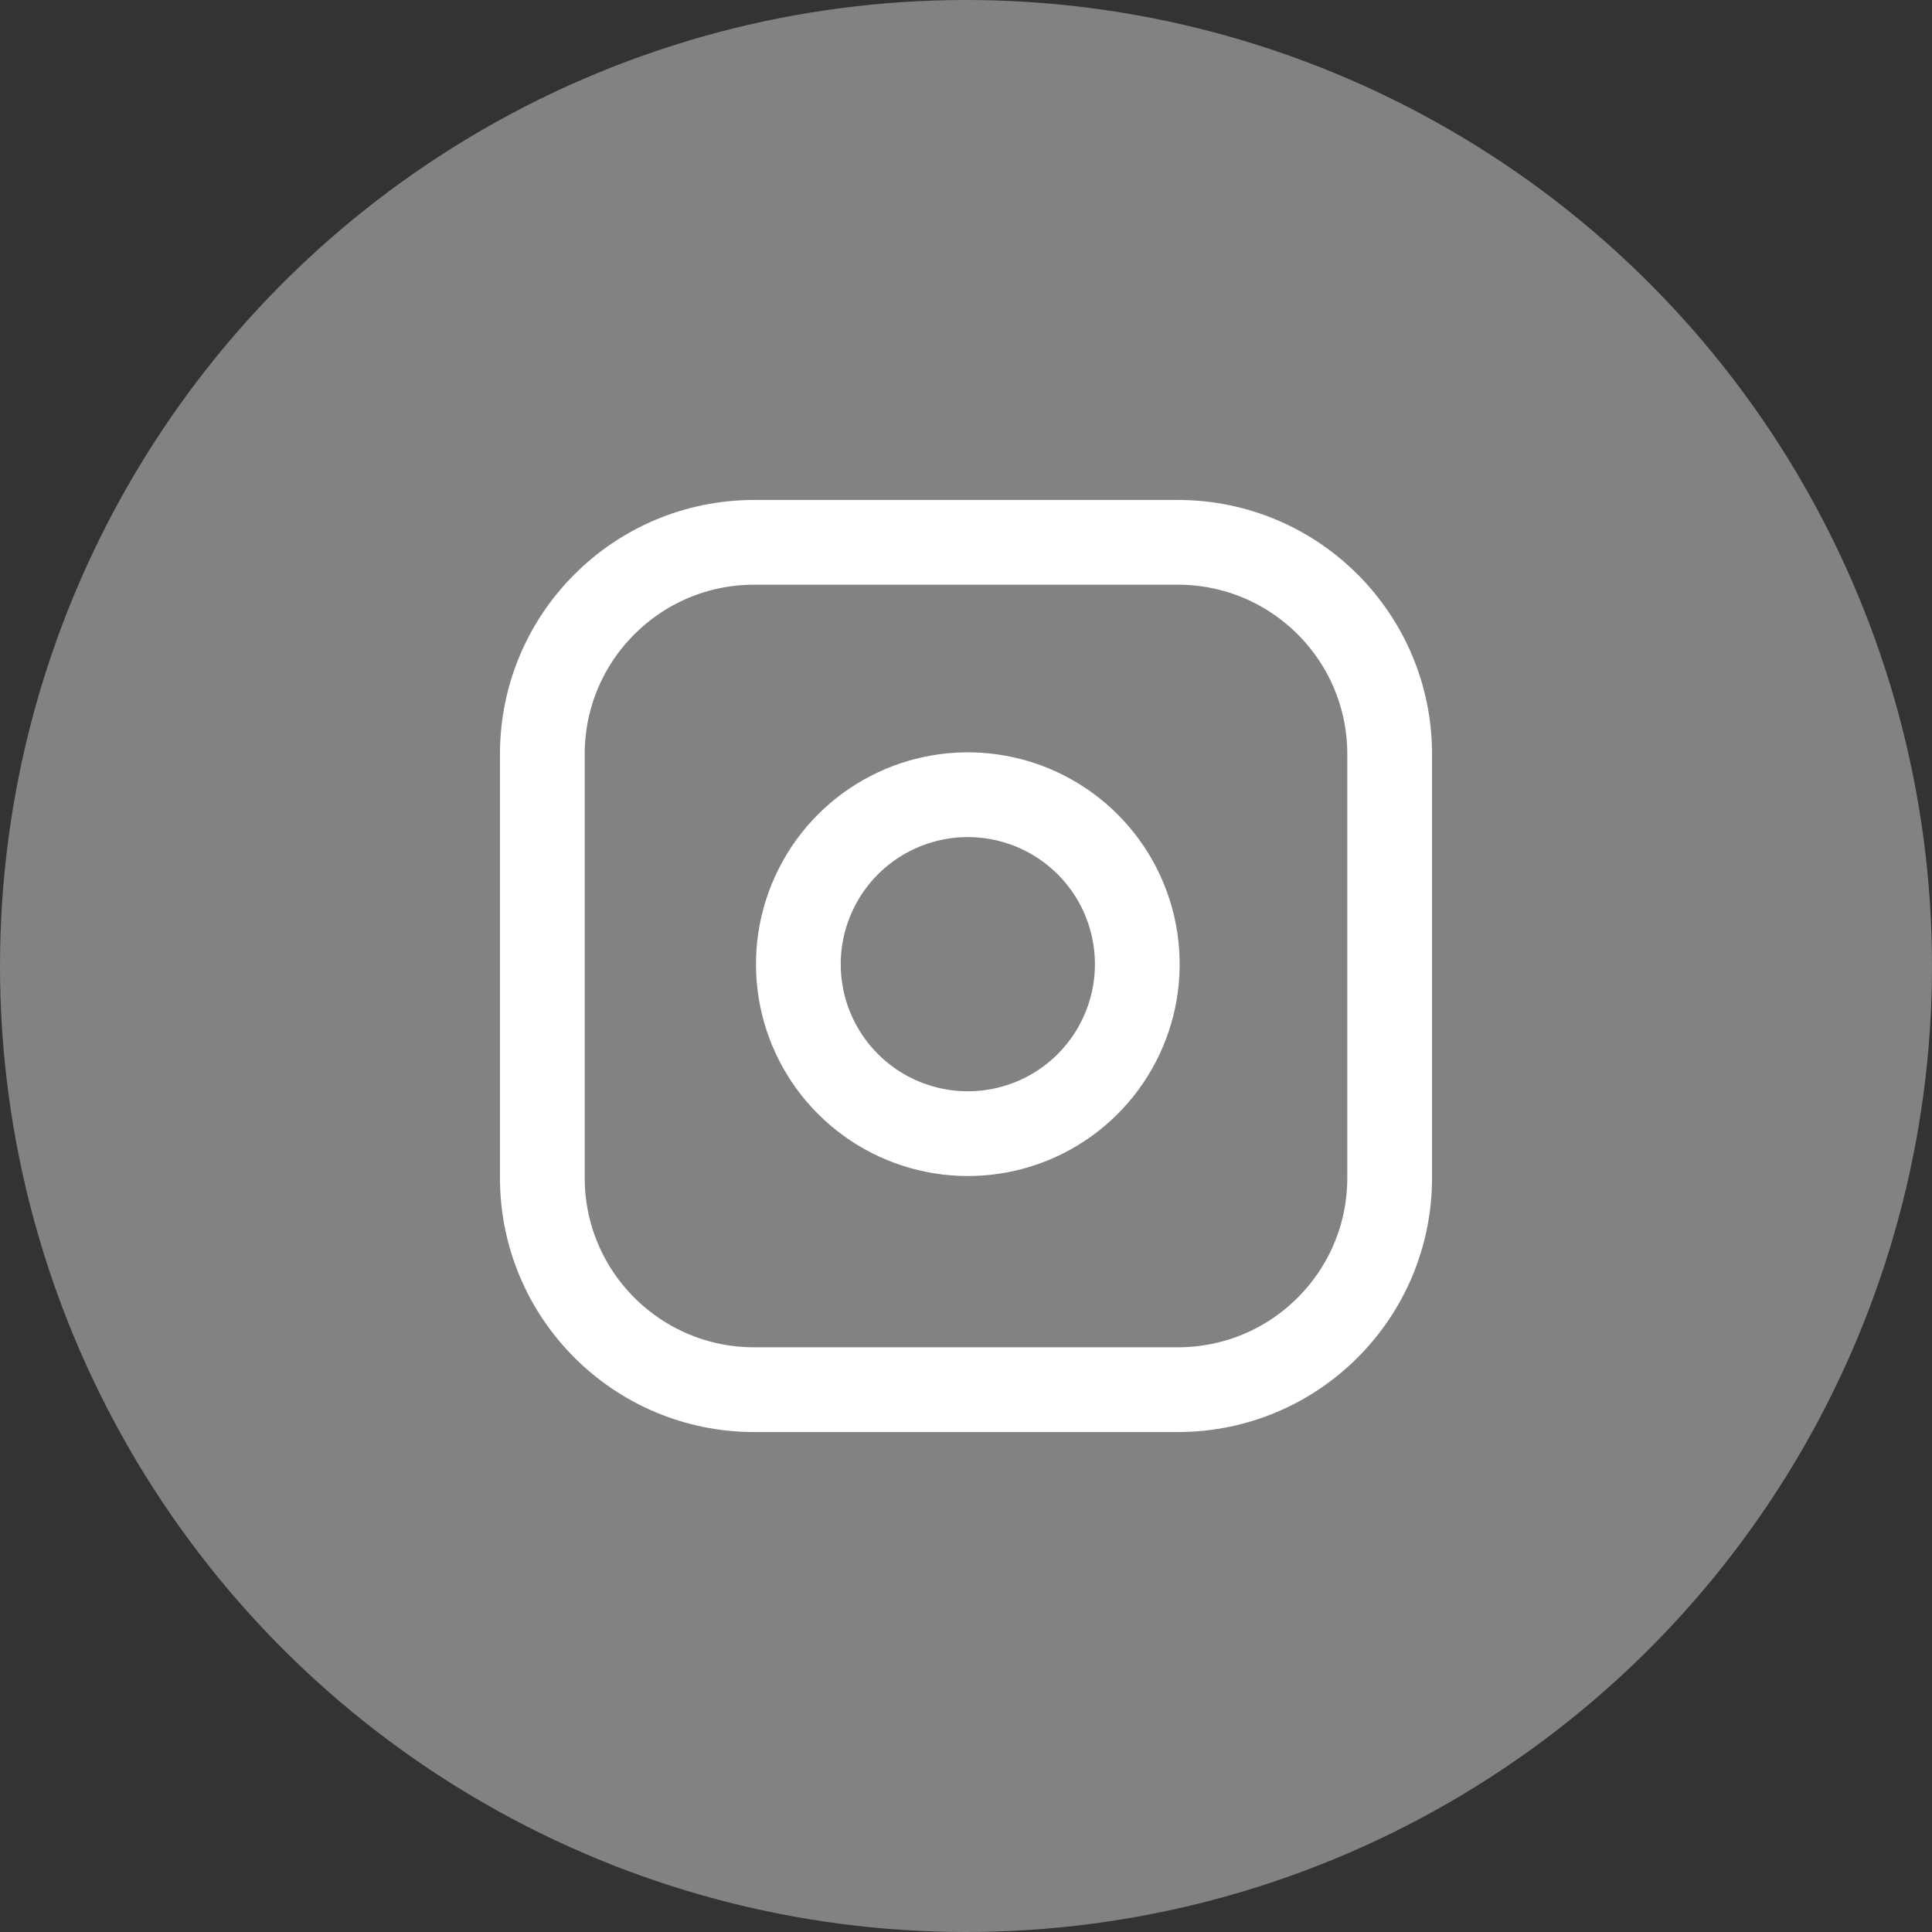 <svg width="38" height="38" viewBox="0 0 38 38" fill="none" xmlns="http://www.w3.org/2000/svg">
    <rect x="0" y="0" width="38" height="38" fill="#333333" stroke="none"/>
    <circle cx="19" cy="19" r="19" fill="#828282"/>
    <path fill-rule="evenodd" clip-rule="evenodd" d="M10.667 14.833C10.667 12.532 12.532 10.667 14.833 10.667H23.167C25.468 10.667 27.333 12.532 27.333 14.833V23.167C27.333 25.468 25.468 27.333 23.167 27.333H14.833C12.532 27.333 10.667 25.468 10.667 23.167V14.833Z" stroke="white" stroke-width="1.667" stroke-linecap="round" stroke-linejoin="round"/>
    <path fill-rule="evenodd" clip-rule="evenodd" d="M22.333 18.475C22.544 19.898 21.819 21.295 20.535 21.942C19.25 22.588 17.696 22.338 16.679 21.321C15.662 20.305 15.412 18.75 16.059 17.466C16.705 16.181 18.103 15.456 19.525 15.667C20.977 15.883 22.118 17.023 22.333 18.475Z" stroke="white" stroke-width="1.667" stroke-linecap="round" stroke-linejoin="round"/>
</svg>
